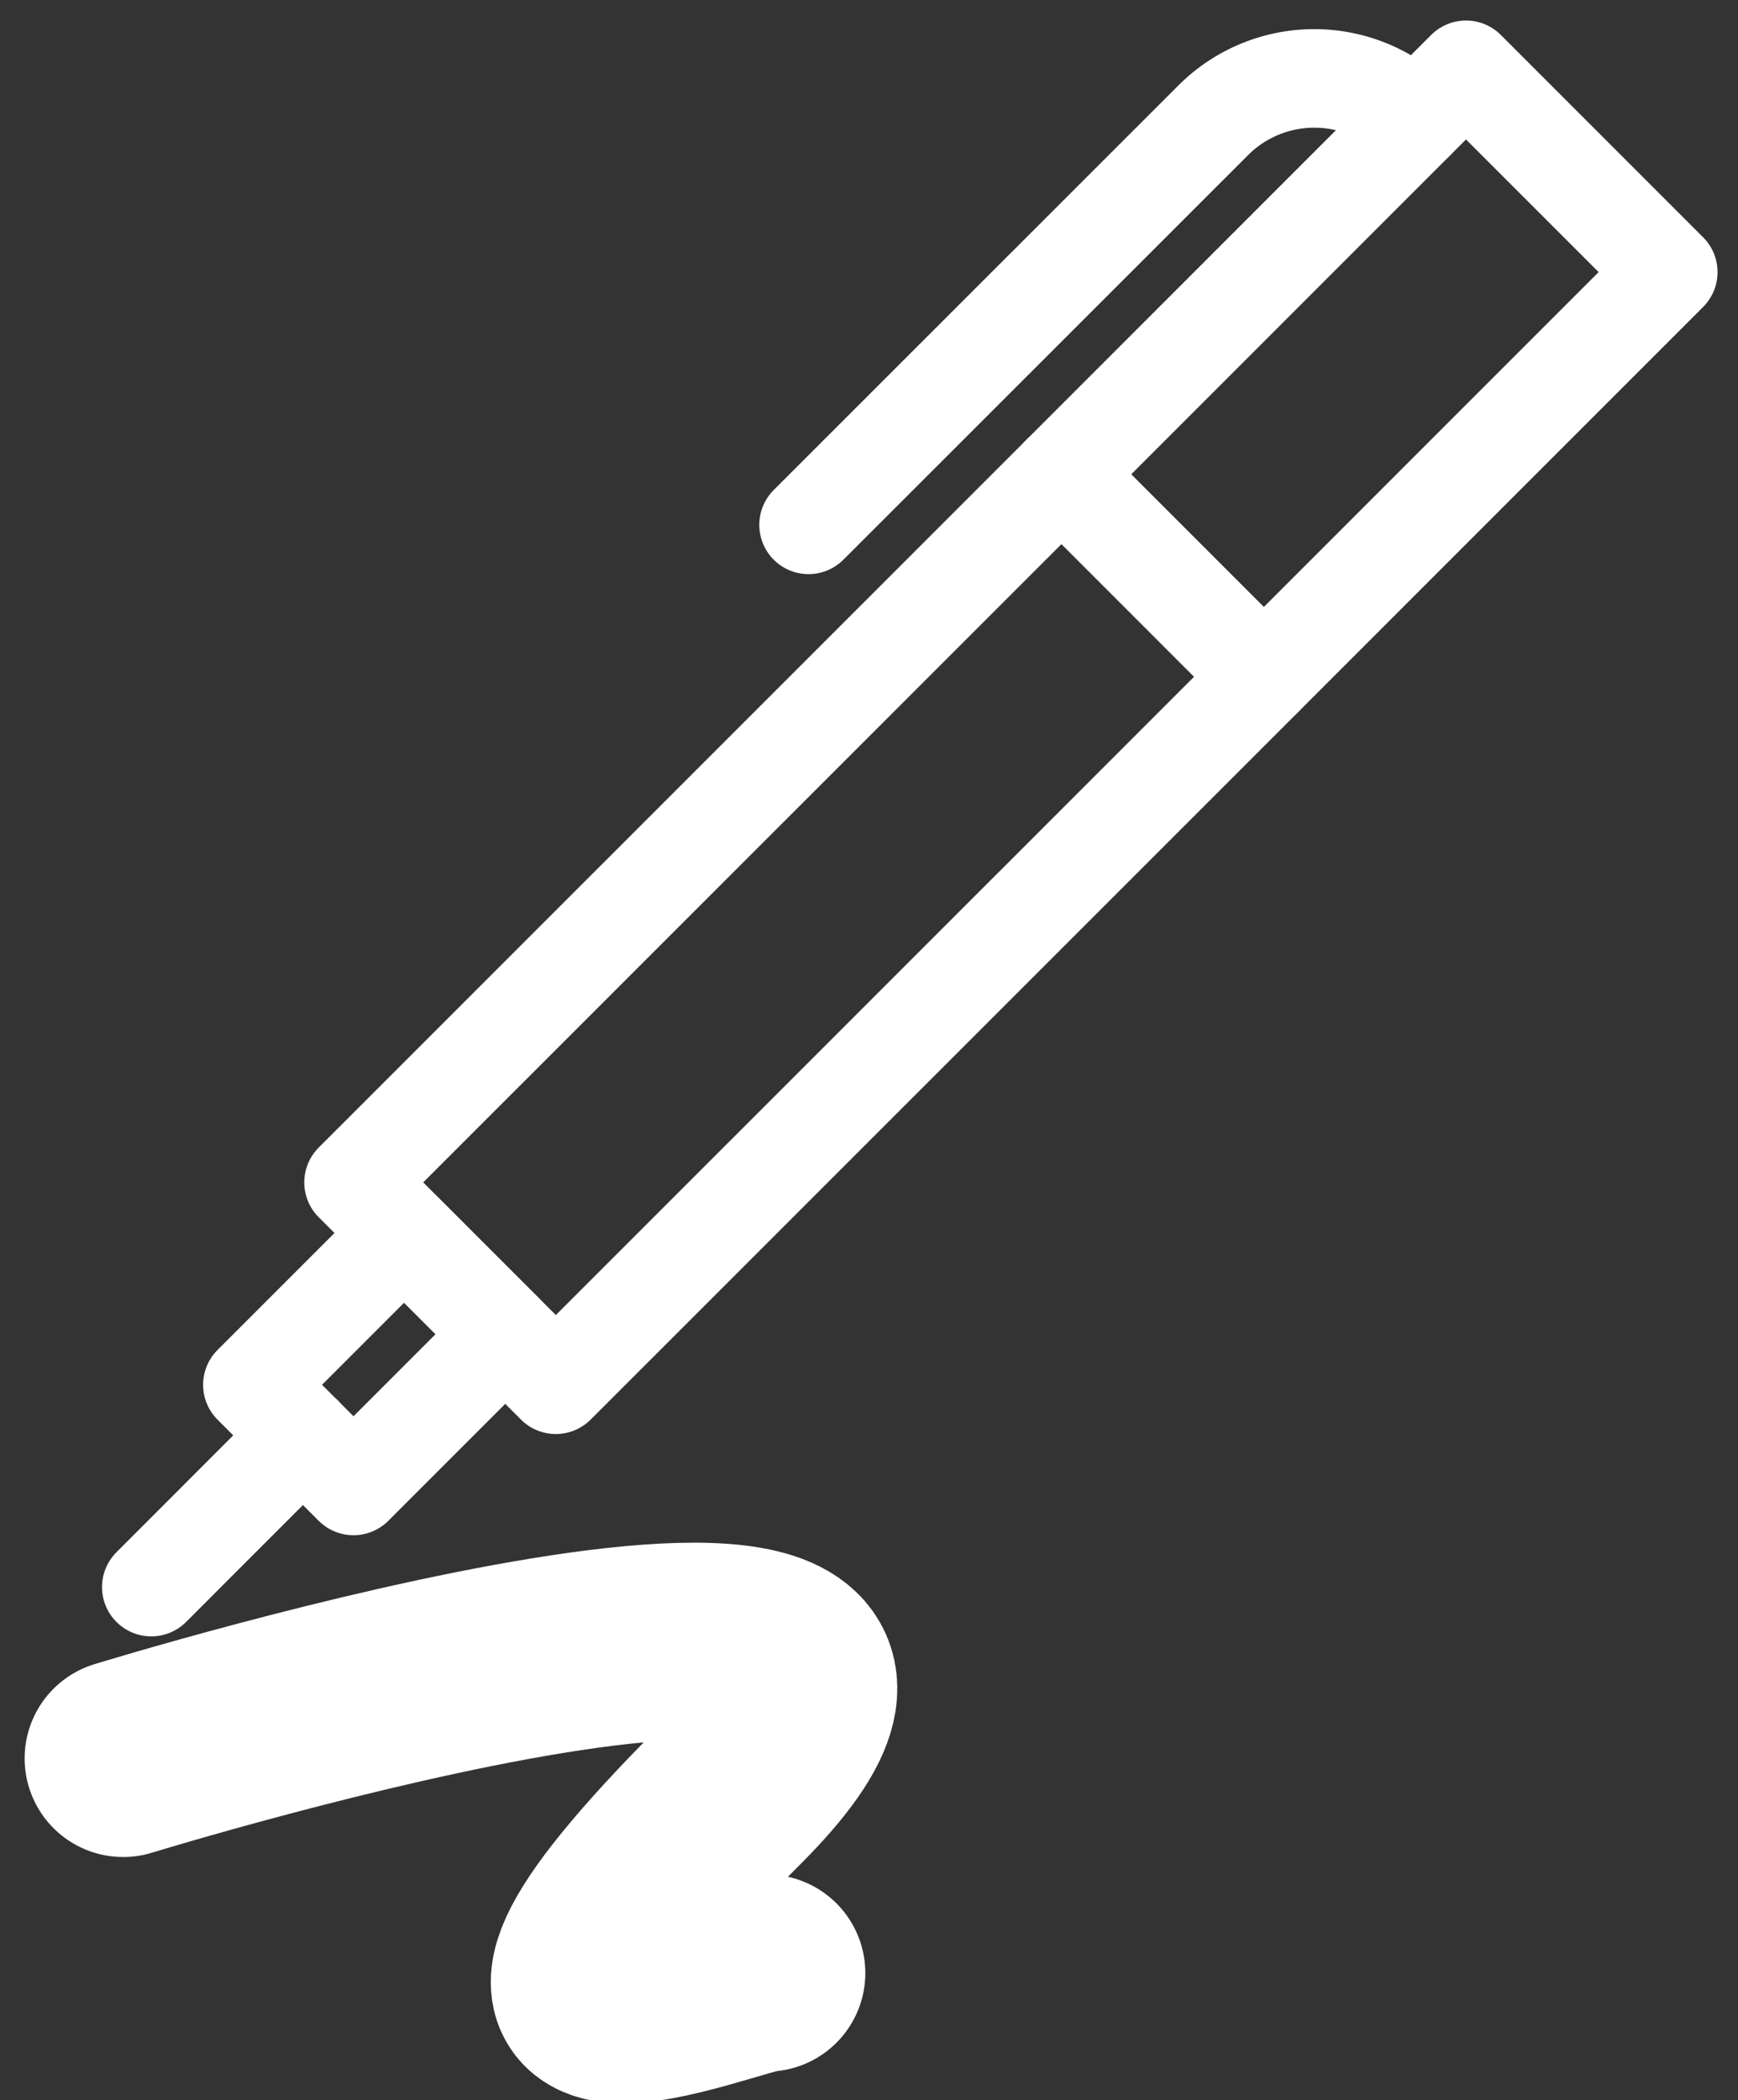 <svg xmlns="http://www.w3.org/2000/svg" width="26.458" height="31.963">
    <rect width="100%" height="100%" fill="#333333" stroke="none"/>
    <defs>
        <style>
            .cls-1{fill:none;stroke:#fff;stroke-linecap:round;stroke-linejoin:round;stroke-width:1.5px}
        </style>
    </defs>
    <g id="Group_20256" data-name="Group 20256" transform="translate(-432.125 -241.333)">
        <g id="Group_20253" data-name="Group 20253" transform="translate(434.428 242.394)">
            <path id="Rectangle_3355" data-name="Rectangle 3355" class="cls-1" transform="rotate(-44.995 21.984 4.75)" d="M0 0h15.241v4.355H0z"/>
            <path id="Path_15066" data-name="Path 15066" class="cls-1" d="M452.823 243.154a2.175 2.175 0 0 0-3.079 0l-6.159 6.156" transform="translate(-433.579 -242.383)"/>
            <path id="Line_820" data-name="Line 820" class="cls-1" transform="translate(0 20.784)" d="M2.309 0 0 2.31"/>
            <path id="Rectangle_3356" data-name="Rectangle 3356" class="cls-1" transform="rotate(-45 14.363 -13.646)" d="M0 0h8.709v4.355H0z"/>
            <path id="Rectangle_3357" data-name="Rectangle 3357" class="cls-1" transform="rotate(-45 24.93 8.15)" d="M0 0h3.266v2.177H0z"/>
        </g>
        <path id="Path_15067" data-name="Path 15067" d="M434 264.645s14.153-4.355 9.254.544 0 2.722.544 2.722" transform="translate(0 3.451)" style="stroke-width:3px;fill:none;stroke:#fff;stroke-linecap:round;stroke-linejoin:round"/>
    </g>
</svg>
